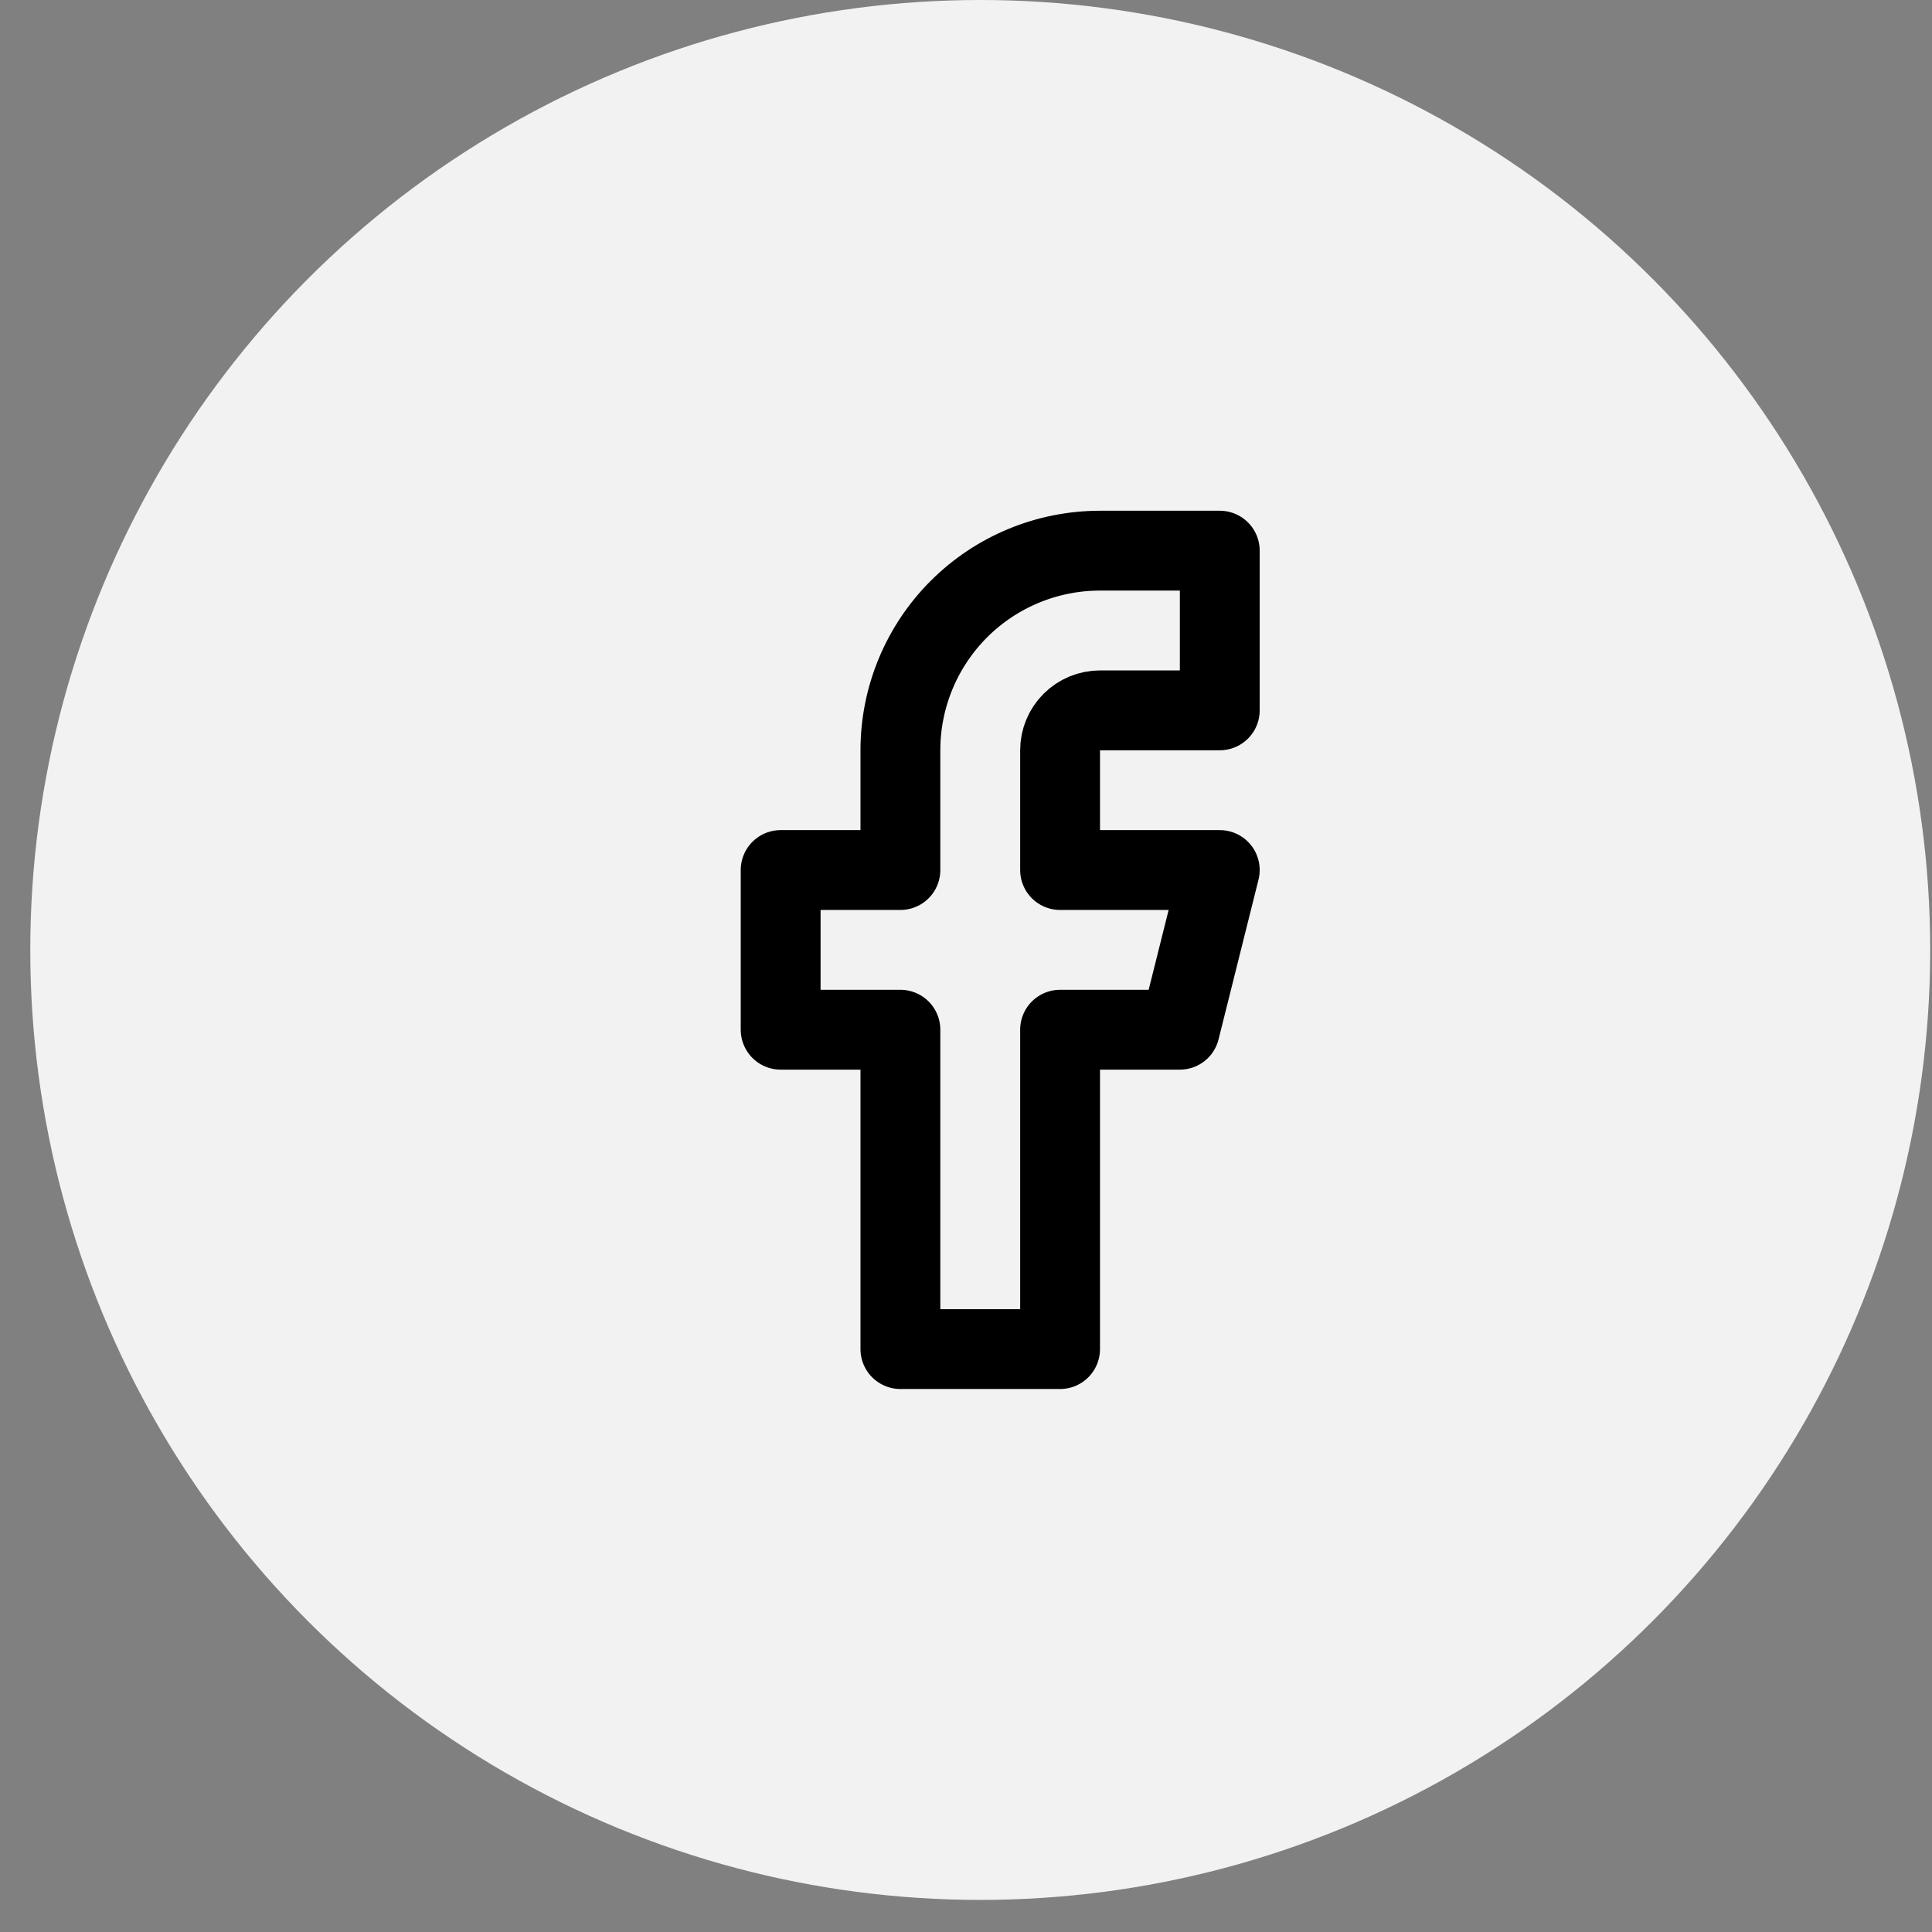 <svg width="46" height="46" viewBox="0 0 46 46" fill="none" xmlns="http://www.w3.org/2000/svg">
<rect x="0" y="0" width="46" height="46" fill="#808080" stroke="none"/>
<circle cx="23.339" cy="22.618" r="22.618" fill="#F2F2F2"/>
<path d="M29.042 13.111H26.19C24.93 13.111 23.721 13.612 22.83 14.503C21.939 15.395 21.438 16.603 21.438 17.864V20.715H18.587V24.517H21.438V32.121H25.24V24.517H28.091L29.042 20.715H25.24V17.864C25.24 17.612 25.34 17.37 25.518 17.192C25.697 17.013 25.938 16.913 26.19 16.913H29.042V13.111Z" stroke="black" stroke-width="1.901" stroke-linecap="round" stroke-linejoin="round"/>
</svg>
